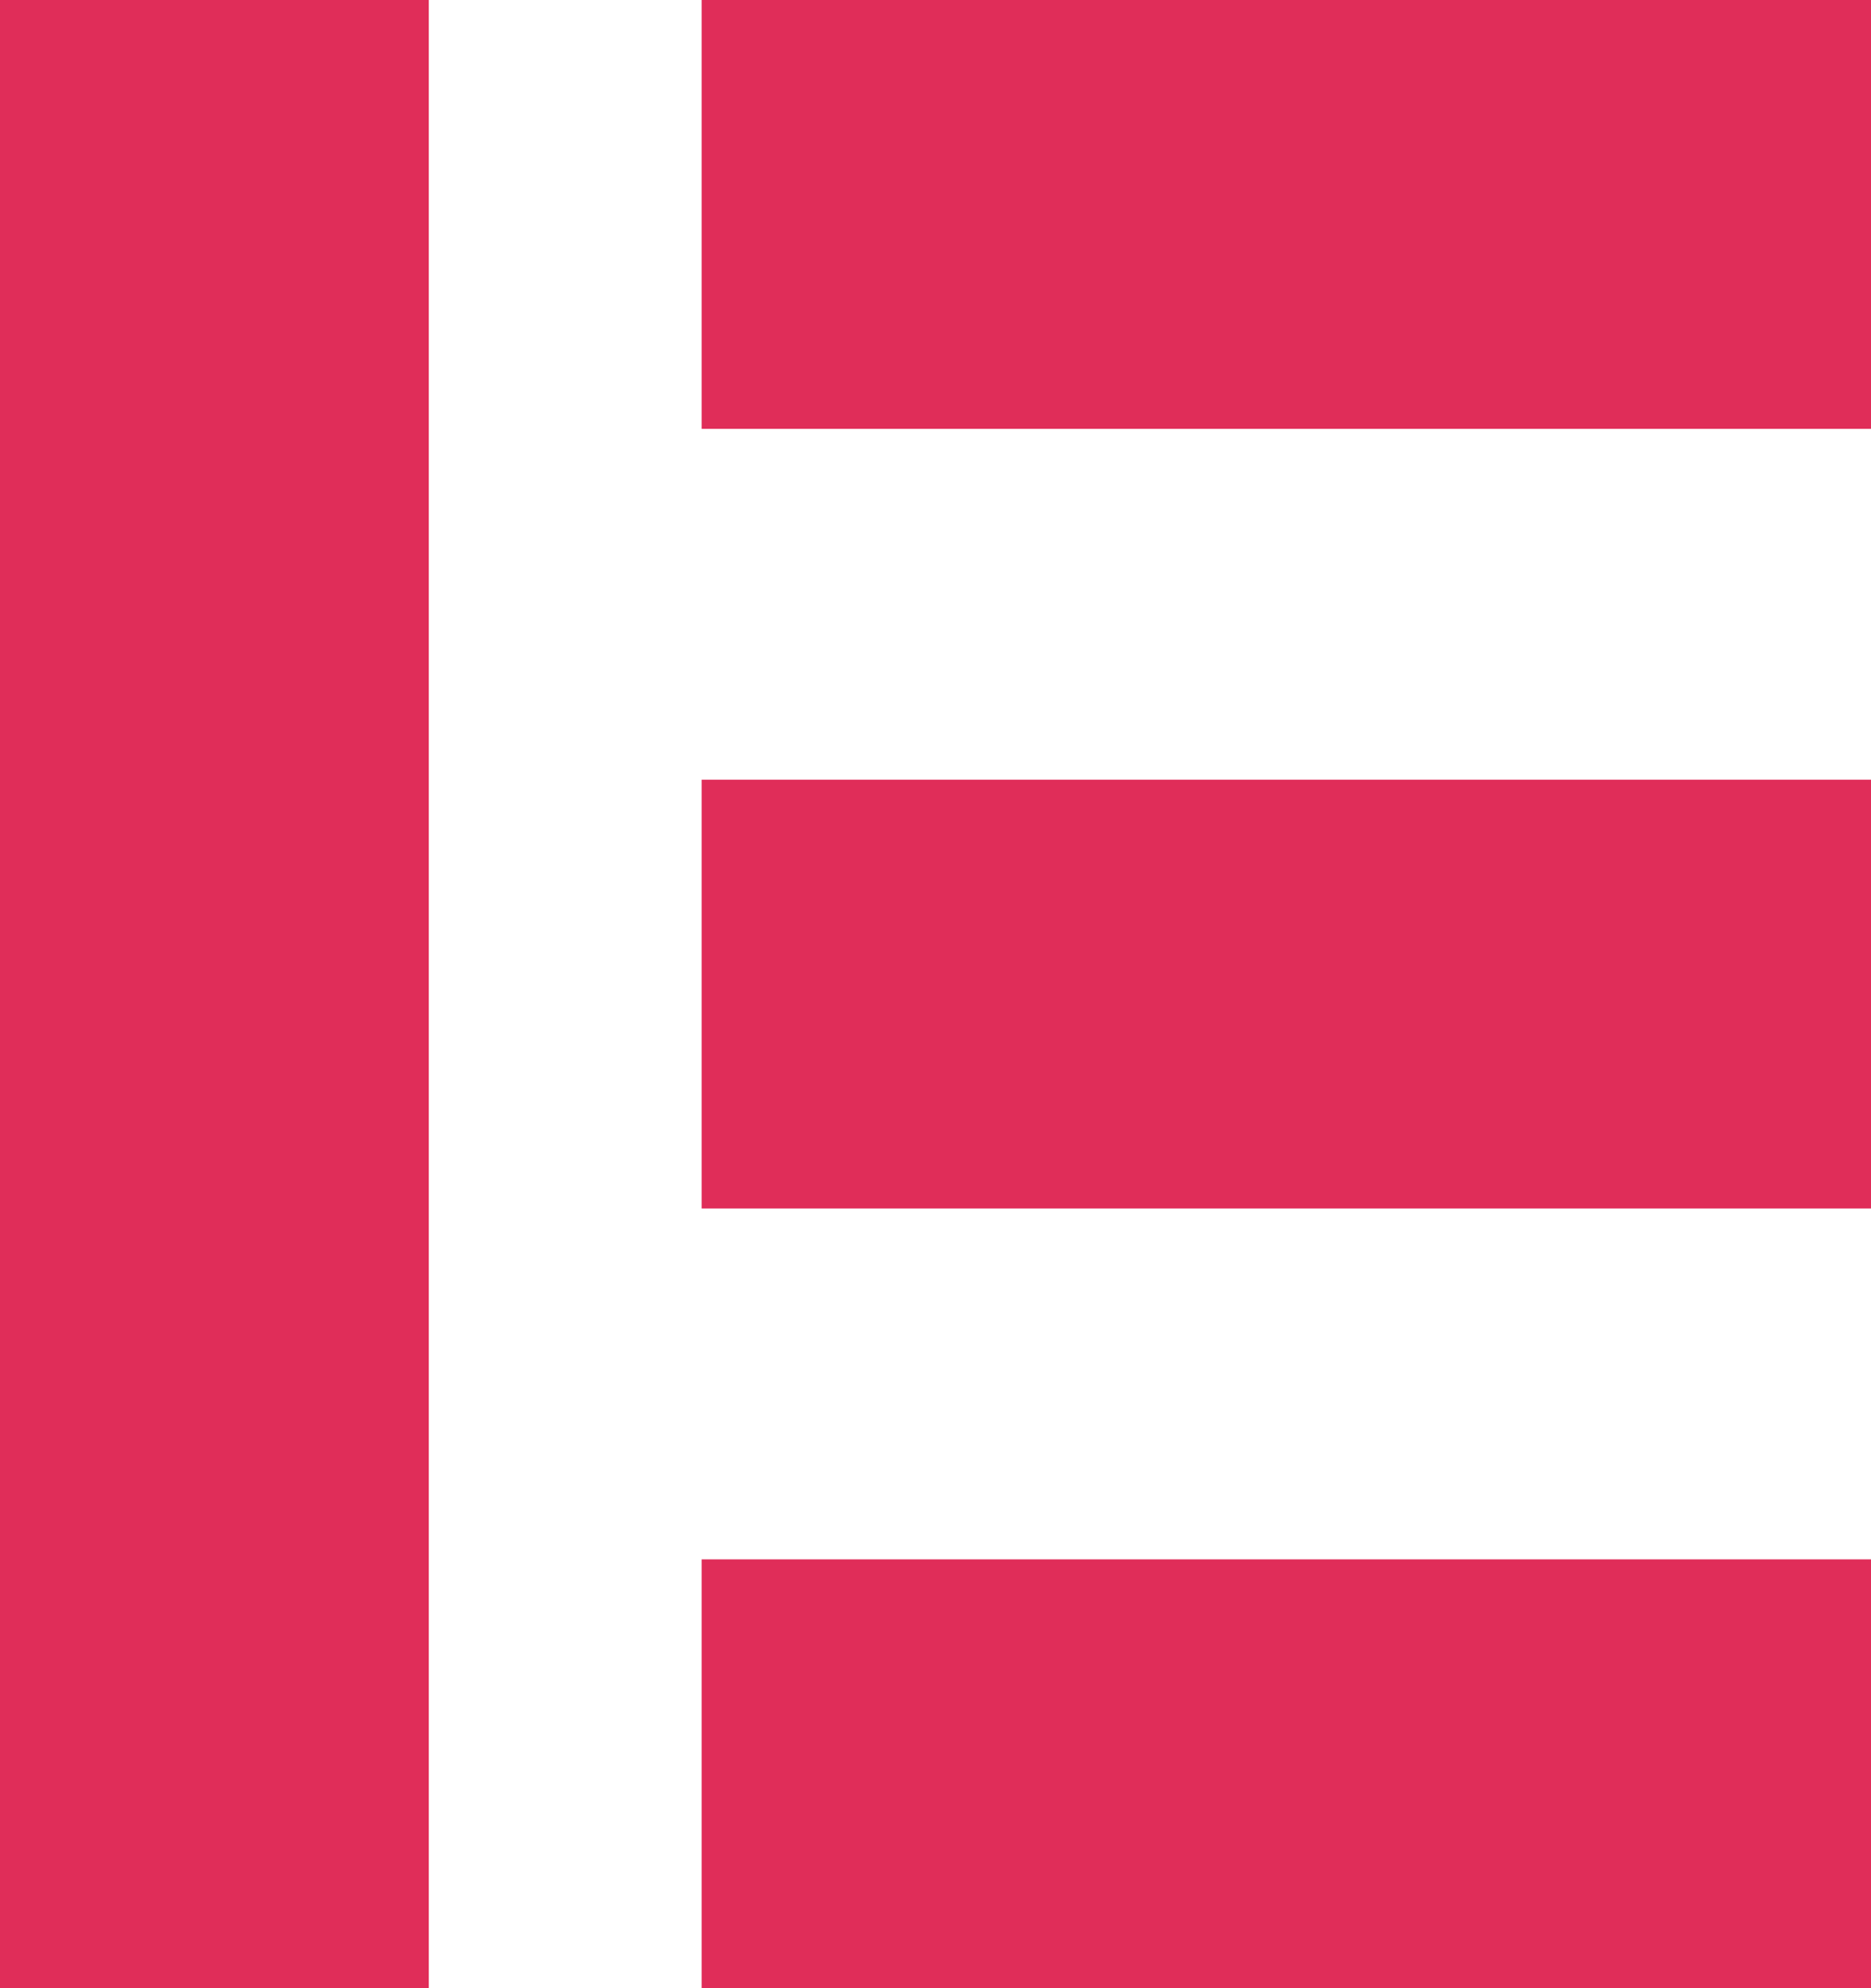 <svg xmlns="http://www.w3.org/2000/svg" width="48" height="51" viewBox="0 0 48 51">
  <g id="_1" data-name="1" transform="translate(-437.189 -764.366)">
    <g id="Group_7740" data-name="Group 7740" transform="translate(437.189 764.366)">
      <rect id="Rectangle_1226" data-name="Rectangle 1226" width="11" height="51" transform="translate(0 0)" fill="#e02d59"/>
      <rect id="Rectangle_1227" data-name="Rectangle 1227" width="11" height="30" transform="translate(48 0) rotate(90)" fill="#e02d59"/>
      <rect id="Rectangle_1228" data-name="Rectangle 1228" width="11" height="30" transform="translate(48 20) rotate(90)" fill="#e02d59"/>
      <rect id="Rectangle_1229" data-name="Rectangle 1229" width="11" height="30" transform="translate(48 40) rotate(90)" fill="#e02d59"/>
    </g>
  </g>
</svg>
